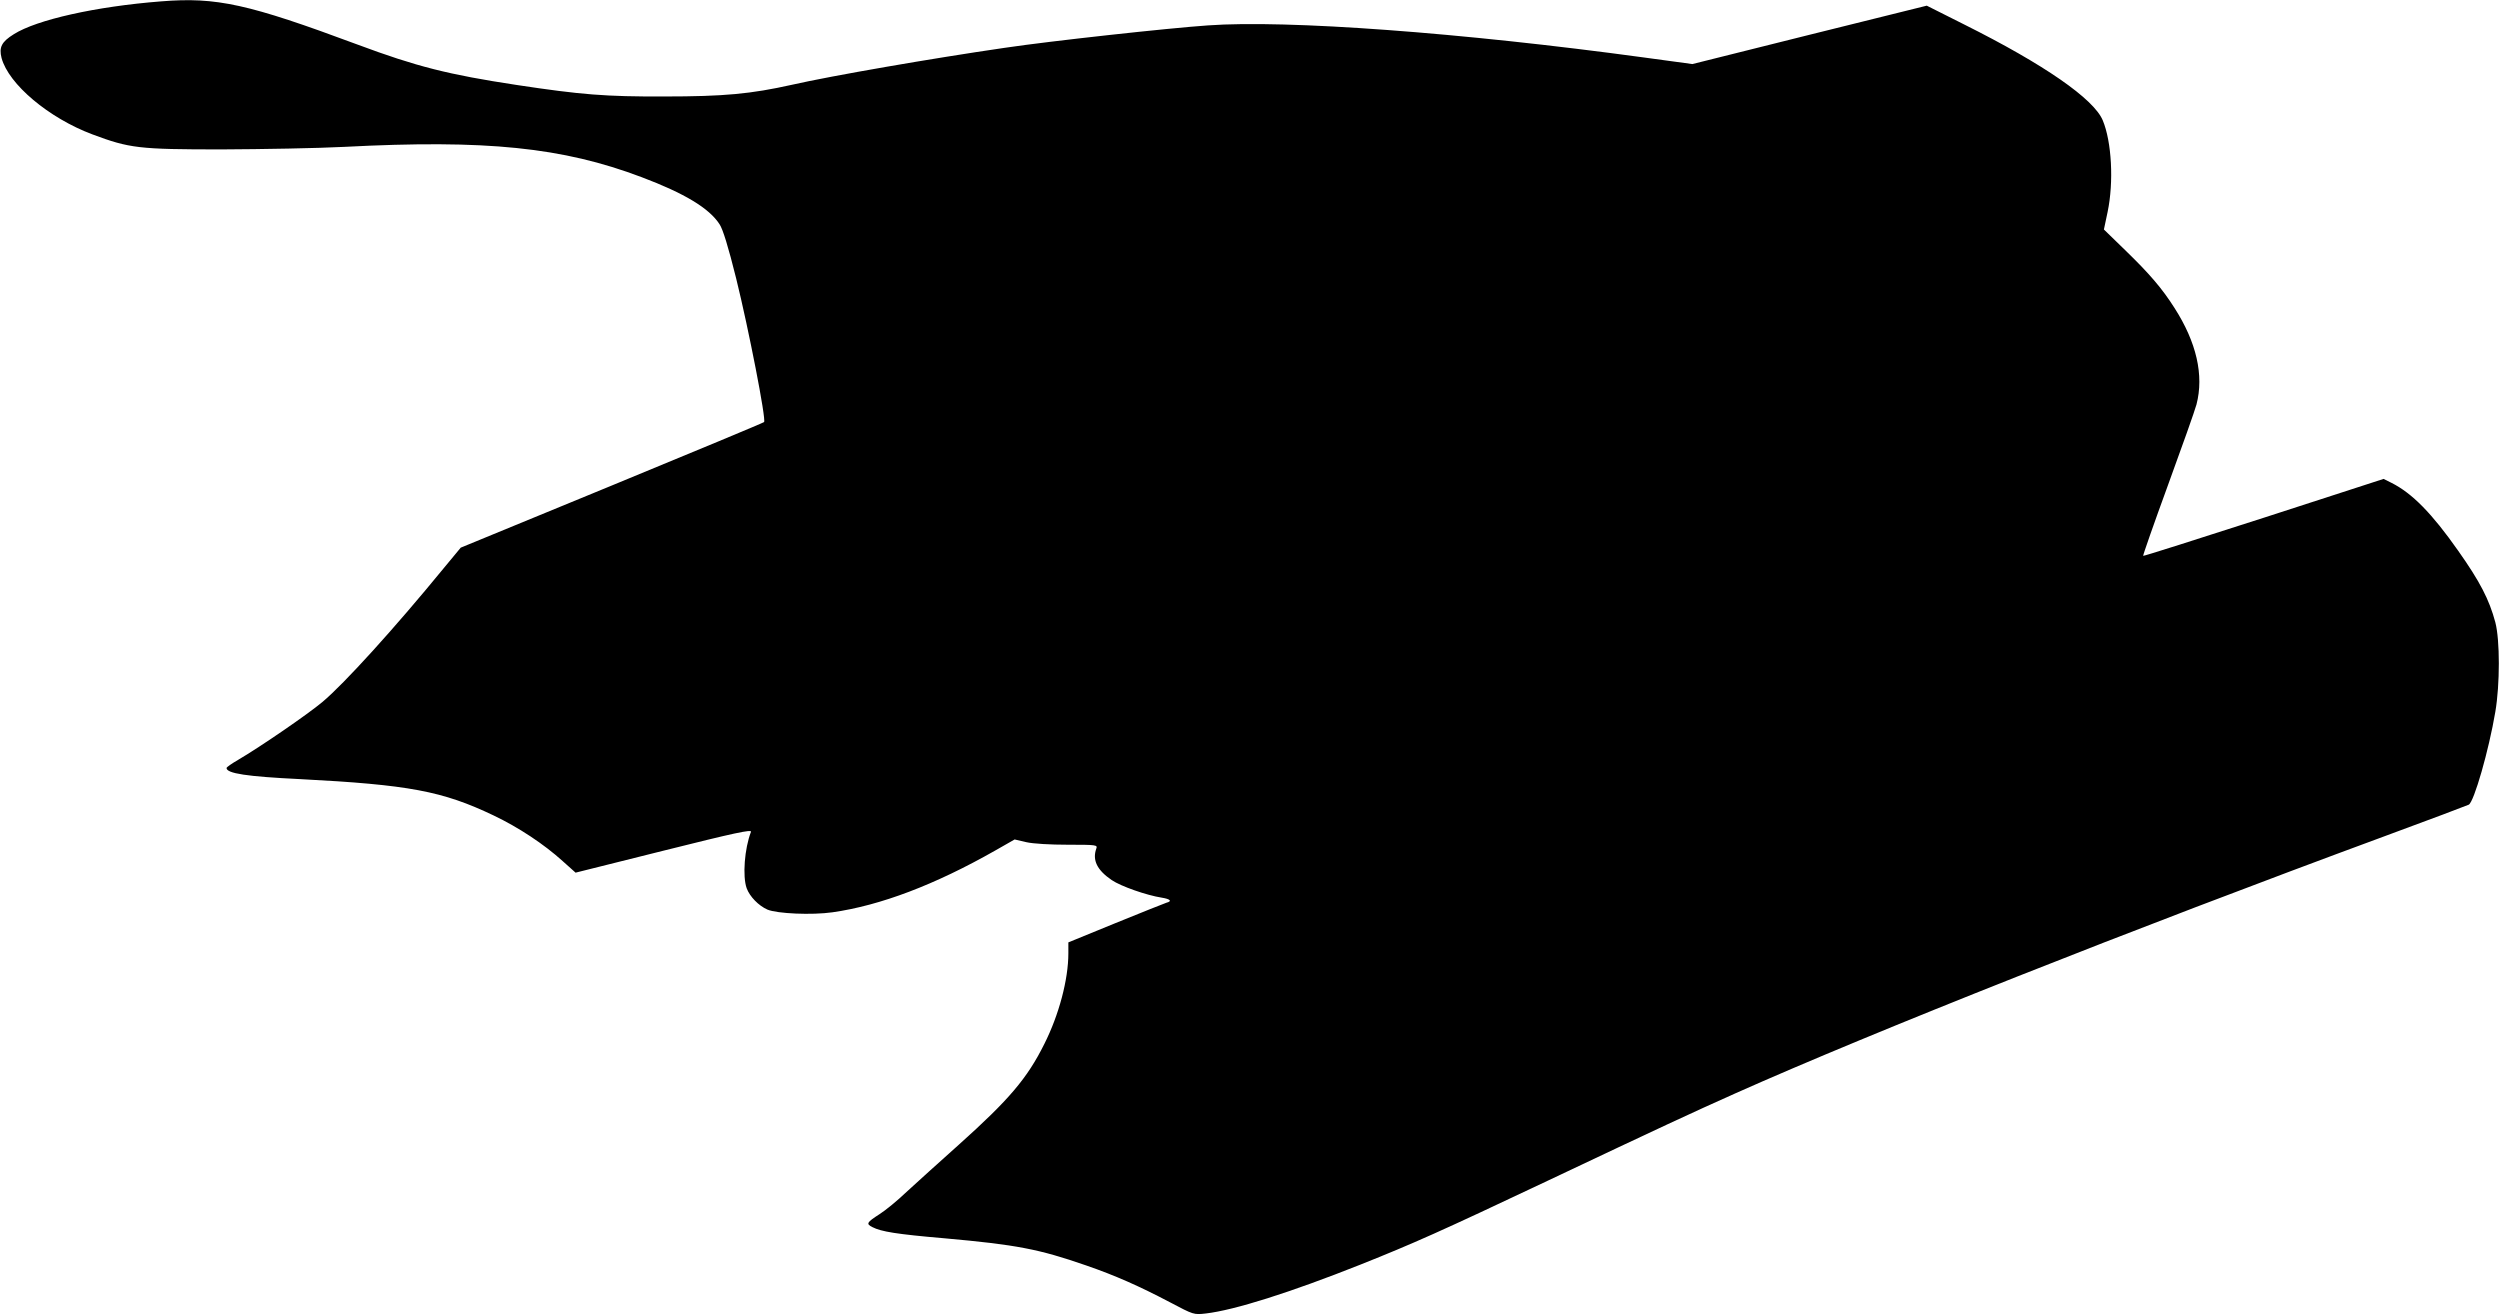 <?xml version="1.0" standalone="no"?>
<!DOCTYPE svg PUBLIC "-//W3C//DTD SVG 20010904//EN"
 "http://www.w3.org/TR/2001/REC-SVG-20010904/DTD/svg10.dtd">
<svg version="1.0" xmlns="http://www.w3.org/2000/svg"
 width="1280pt" height="673pt" viewBox="0 0 1280 673"
 preserveAspectRatio="xMidYMid meet">
<g transform="translate(0,673) scale(0.1,-0.1)"
fill="#000000" stroke="none">
<path d="M825 6723 c-334 -26 -637 -94 -754 -168 -63 -39 -77 -67 -63 -122 36
-134 241 -307 465 -391 190 -71 236 -77 662 -77 209 1 491 6 627 13 728 38
1118 -2 1523 -155 220 -83 346 -159 399 -241 17 -25 45 -116 85 -277 64 -259
155 -725 143 -736 -4 -4 -355 -150 -780 -325 l-773 -318 -87 -105 c-253 -309
-510 -592 -621 -685 -75 -63 -317 -229 -431 -296 -33 -19 -60 -38 -60 -42 -1
-28 105 -44 375 -57 559 -29 730 -61 992 -186 128 -61 258 -147 354 -234 l66
-59 452 113 c360 90 451 110 446 96 -33 -85 -44 -228 -22 -289 16 -43 61 -89
106 -109 49 -21 228 -29 333 -14 246 35 525 141 833 316 l100 57 60 -14 c35
-8 123 -13 212 -13 148 0 153 -1 146 -20 -21 -59 4 -110 79 -161 47 -32 179
-78 256 -90 44 -7 55 -18 24 -26 -10 -3 -127 -50 -260 -104 l-242 -99 0 -56
c0 -134 -48 -315 -123 -464 -87 -175 -180 -285 -438 -516 -101 -90 -221 -199
-268 -242 -46 -44 -107 -94 -137 -113 -67 -43 -71 -50 -37 -67 45 -23 123 -36
368 -57 369 -33 484 -55 726 -139 148 -51 272 -106 428 -188 123 -65 123 -65
185 -58 146 17 431 107 791 250 273 109 406 168 960 430 581 275 736 347 960
447 706 315 2027 838 3320 1315 231 85 427 159 435 163 27 14 103 279 136 475
24 141 24 368 0 459 -31 116 -79 209 -190 366 -134 191 -236 295 -342 348
l-40 20 -614 -199 c-338 -109 -615 -197 -617 -195 -2 2 55 165 127 362 72 197
138 383 146 413 39 150 0 319 -113 495 -63 99 -127 174 -253 296 l-108 105 19
90 c32 153 21 359 -25 469 -46 110 -300 286 -708 490 l-193 97 -600 -149 -600
-150 -250 34 c-933 127 -1825 193 -2230 164 -204 -14 -807 -80 -1042 -115
-377 -55 -880 -142 -1088 -189 -211 -47 -347 -60 -655 -60 -300 -1 -424 9
-755 59 -349 53 -512 94 -815 207 -559 208 -721 244 -1005 221z"/>
</g>
</svg>